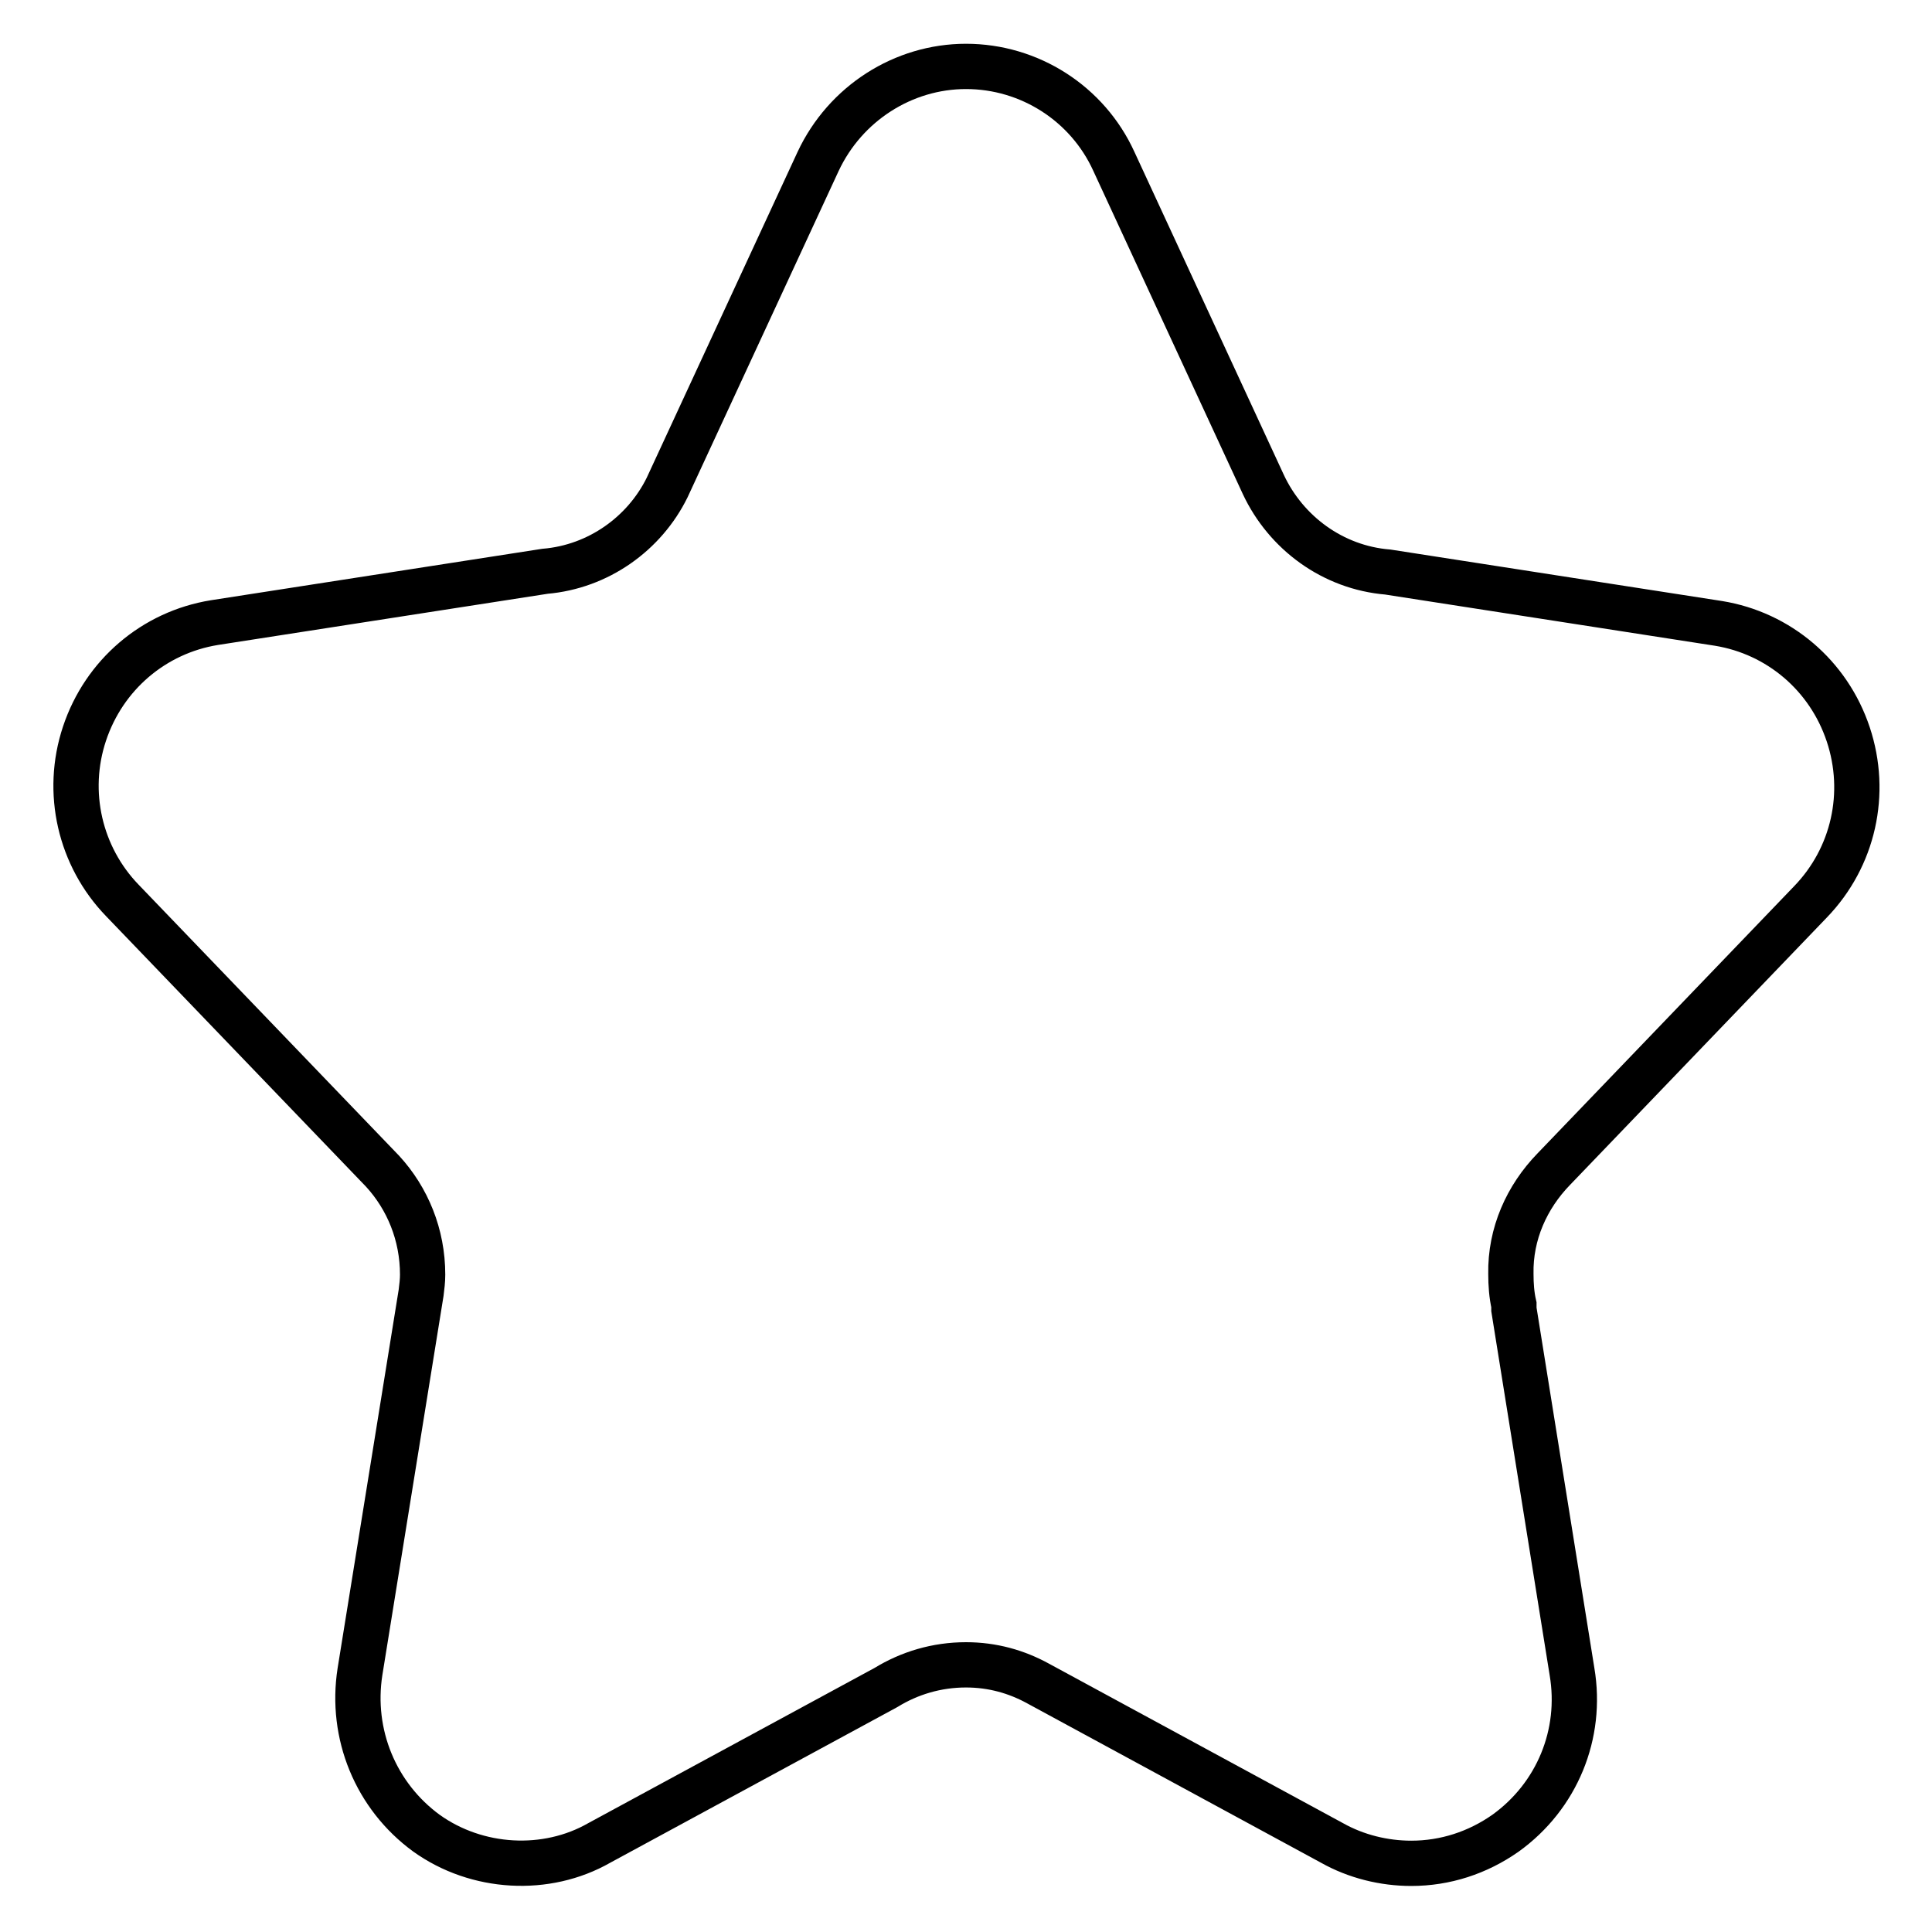 <?xml version="1.0" encoding="utf-8"?>
<!-- Svg Vector Icons : http://www.onlinewebfonts.com/icon -->
<!DOCTYPE svg PUBLIC "-//W3C//DTD SVG 1.1//EN" "http://www.w3.org/Graphics/SVG/1.1/DTD/svg11.dtd">
<svg version="1.1" xmlns="http://www.w3.org/2000/svg" xmlns:xlink="http://www.w3.org/1999/xlink" x="0px" y="0px" viewBox="0 0 256 256" enable-background="new 0 0 256 256" xml:space="preserve">
<g><g><path stroke-width="6" fill-opacity="0" stroke="#000000"  d="M205.9,154.9l34-35.4c5.7-5.9,7.6-14.4,5-22.2c-2.6-7.8-9.2-13.4-17.2-14.7l-43.8-6.8c-7.3-0.6-13.5-5.2-16.5-11.6l-19.8-42.8c-3.5-7.7-11.2-12.6-19.6-12.6c-8.3,0-16,4.9-19.6,12.6l-20,43.2c-3,6.1-9.1,10.5-16.2,11.1l-43.8,6.8c-8,1.3-14.6,6.9-17.2,14.7c-2.6,7.8-0.6,16.3,5,22.1l34.5,35.9c0,0,0,0,0,0c3.3,3.6,5.3,8.4,5.3,13.7c0,0.8-0.1,1.6-0.2,2.4l-8.1,50.2c-1.3,8.3,2.1,16.5,8.8,21.4c6.7,4.8,15.9,5.3,22.9,1.3l38-20.6c3.1-1.9,6.7-3,10.6-3c3.5,0,6.7,0.9,9.6,2.5l38.9,21.1c3.2,1.8,6.9,2.7,10.5,2.7c4.5,0,8.8-1.4,12.5-4c6.8-4.9,10.2-13.1,8.8-21.4l-7.7-48c0-0.2,0-0.4,0-0.6c-0.3-1.3-0.4-2.7-0.4-4.1C200.1,163.5,202.3,158.6,205.9,154.9C205.9,154.9,205.9,154.9,205.9,154.9z"/></g></g>
</svg>